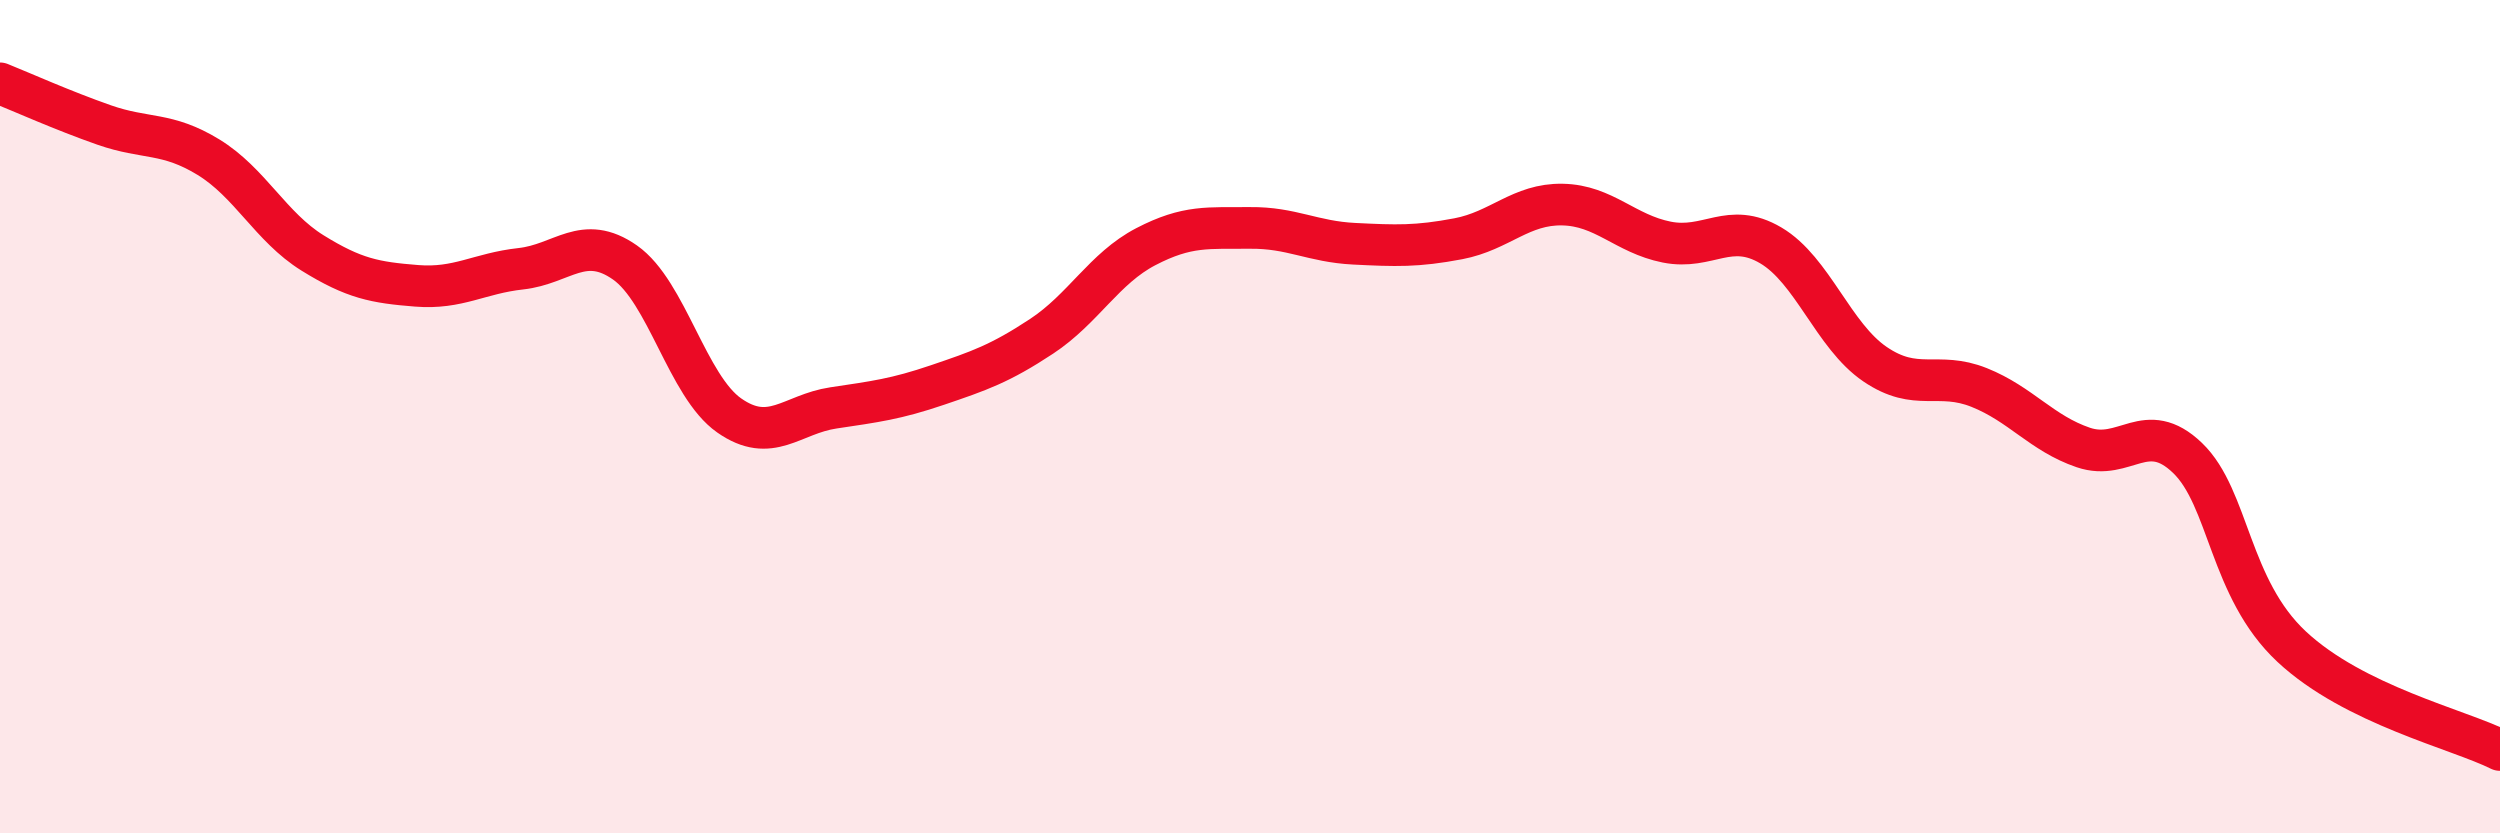
    <svg width="60" height="20" viewBox="0 0 60 20" xmlns="http://www.w3.org/2000/svg">
      <path
        d="M 0,2 C 0.5,2.2 1.5,2.65 2.5,3 C 3.5,3.35 4,3.16 5,3.77 C 6,4.38 6.5,5.45 7.5,6.07 C 8.5,6.69 9,6.78 10,6.86 C 11,6.94 11.5,6.56 12.5,6.45 C 13.5,6.34 14,5.6 15,6.3 C 16,7 16.5,9.27 17.5,9.97 C 18.5,10.67 19,9.94 20,9.79 C 21,9.64 21.5,9.58 22.5,9.24 C 23.5,8.9 24,8.73 25,8.07 C 26,7.41 26.5,6.44 27.5,5.92 C 28.5,5.4 29,5.48 30,5.47 C 31,5.46 31.5,5.8 32.5,5.85 C 33.5,5.9 34,5.92 35,5.73 C 36,5.54 36.5,4.89 37.5,4.91 C 38.5,4.93 39,5.61 40,5.81 C 41,6.01 41.5,5.3 42.5,5.89 C 43.5,6.48 44,8.06 45,8.74 C 46,9.42 46.5,8.9 47.5,9.3 C 48.5,9.7 49,10.4 50,10.74 C 51,11.08 51.5,10.03 52.5,10.99 C 53.5,11.95 53.5,14.12 55,15.52 C 56.5,16.92 59,17.5 60,18L60 20L0 20Z"
        fill="#EB0A25"
        opacity="0.1"
        stroke-linecap="round"
        stroke-linejoin="round"
      />
      <path
        d="M 0,2 C 0.5,2.2 1.5,2.65 2.5,3 C 3.5,3.35 4,3.16 5,3.77 C 6,4.38 6.5,5.45 7.5,6.07 C 8.5,6.69 9,6.78 10,6.86 C 11,6.94 11.5,6.56 12.5,6.45 C 13.5,6.34 14,5.6 15,6.3 C 16,7 16.5,9.27 17.5,9.97 C 18.5,10.67 19,9.94 20,9.79 C 21,9.64 21.5,9.58 22.5,9.24 C 23.5,8.9 24,8.73 25,8.07 C 26,7.41 26.5,6.44 27.5,5.92 C 28.5,5.4 29,5.48 30,5.47 C 31,5.46 31.5,5.8 32.5,5.85 C 33.5,5.9 34,5.92 35,5.73 C 36,5.54 36.5,4.89 37.5,4.91 C 38.5,4.93 39,5.61 40,5.81 C 41,6.01 41.5,5.3 42.5,5.89 C 43.5,6.48 44,8.06 45,8.74 C 46,9.42 46.5,8.9 47.5,9.3 C 48.5,9.7 49,10.4 50,10.74 C 51,11.08 51.5,10.03 52.5,10.99 C 53.5,11.95 53.5,14.12 55,15.52 C 56.5,16.92 59,17.5 60,18"
        stroke="#EB0A25"
        stroke-width="1"
        fill="none"
        stroke-linecap="round"
        stroke-linejoin="round"
      />
    </svg>
  